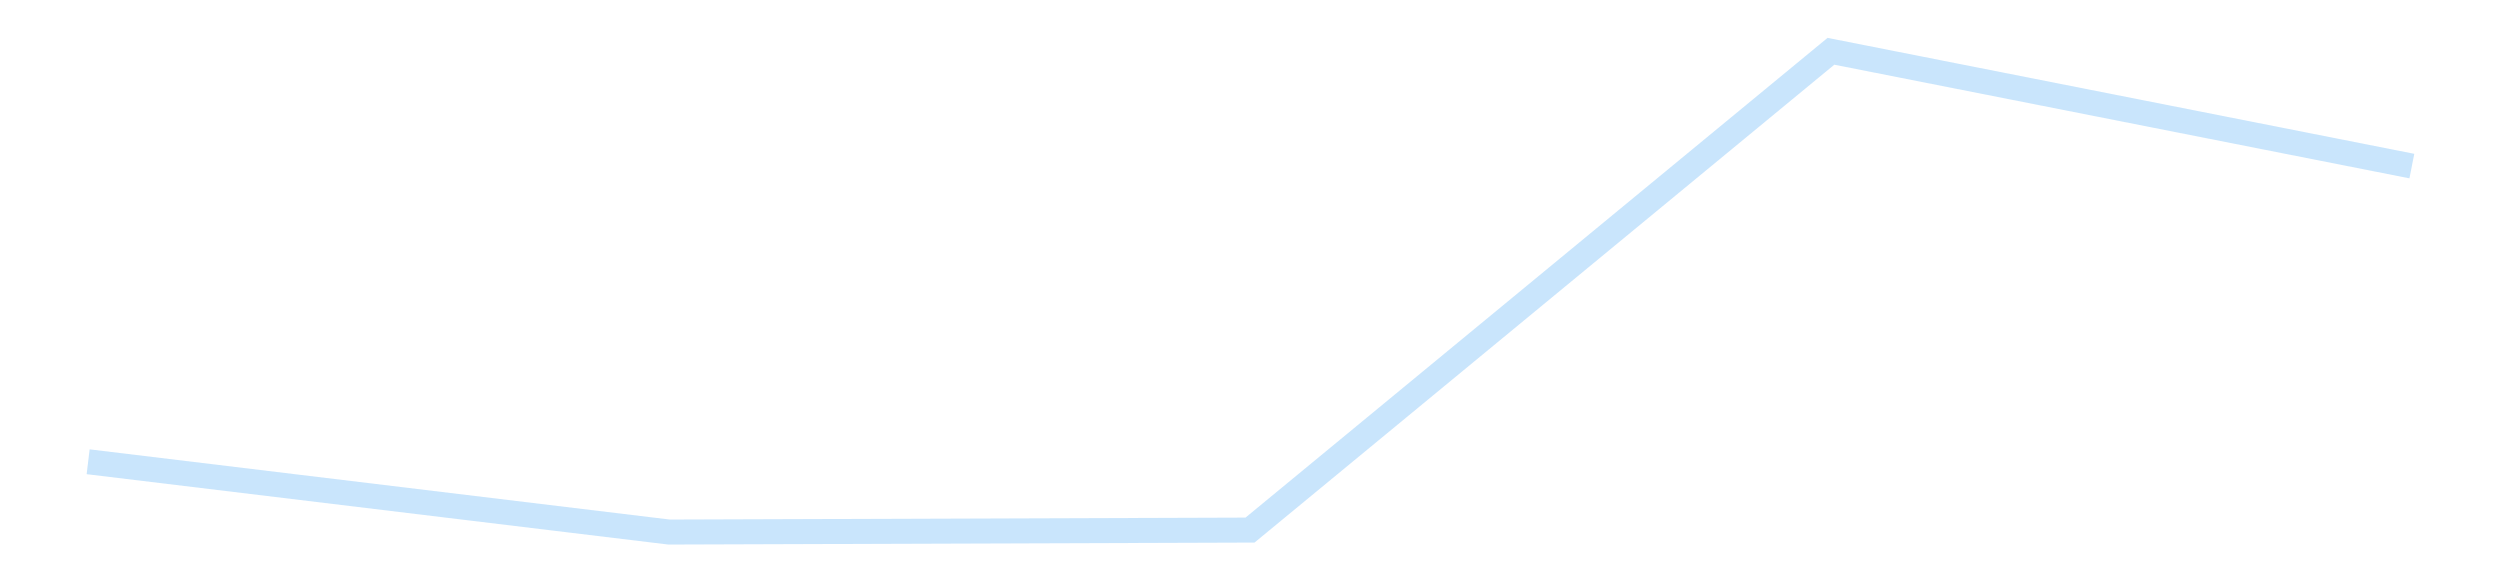 <?xml version='1.0' encoding='utf-8'?>
<svg xmlns="http://www.w3.org/2000/svg" xmlns:xlink="http://www.w3.org/1999/xlink" id="chart-4fae4fac-36e0-43a5-bf26-a8cccb7389cf" class="pygal-chart pygal-sparkline" viewBox="0 0 300 70" width="300" height="70"><!--Generated with pygal 3.0.4 (lxml) ©Kozea 2012-2016 on 2025-11-03--><!--http://pygal.org--><!--http://github.com/Kozea/pygal--><defs><style type="text/css">#chart-4fae4fac-36e0-43a5-bf26-a8cccb7389cf{-webkit-user-select:none;-webkit-font-smoothing:antialiased;font-family:Consolas,"Liberation Mono",Menlo,Courier,monospace}#chart-4fae4fac-36e0-43a5-bf26-a8cccb7389cf .title{font-family:Consolas,"Liberation Mono",Menlo,Courier,monospace;font-size:16px}#chart-4fae4fac-36e0-43a5-bf26-a8cccb7389cf .legends .legend text{font-family:Consolas,"Liberation Mono",Menlo,Courier,monospace;font-size:14px}#chart-4fae4fac-36e0-43a5-bf26-a8cccb7389cf .axis text{font-family:Consolas,"Liberation Mono",Menlo,Courier,monospace;font-size:10px}#chart-4fae4fac-36e0-43a5-bf26-a8cccb7389cf .axis text.major{font-family:Consolas,"Liberation Mono",Menlo,Courier,monospace;font-size:10px}#chart-4fae4fac-36e0-43a5-bf26-a8cccb7389cf .text-overlay text.value{font-family:Consolas,"Liberation Mono",Menlo,Courier,monospace;font-size:16px}#chart-4fae4fac-36e0-43a5-bf26-a8cccb7389cf .text-overlay text.label{font-family:Consolas,"Liberation Mono",Menlo,Courier,monospace;font-size:10px}#chart-4fae4fac-36e0-43a5-bf26-a8cccb7389cf .tooltip{font-family:Consolas,"Liberation Mono",Menlo,Courier,monospace;font-size:14px}#chart-4fae4fac-36e0-43a5-bf26-a8cccb7389cf text.no_data{font-family:Consolas,"Liberation Mono",Menlo,Courier,monospace;font-size:64px}
#chart-4fae4fac-36e0-43a5-bf26-a8cccb7389cf{background-color:transparent}#chart-4fae4fac-36e0-43a5-bf26-a8cccb7389cf path,#chart-4fae4fac-36e0-43a5-bf26-a8cccb7389cf line,#chart-4fae4fac-36e0-43a5-bf26-a8cccb7389cf rect,#chart-4fae4fac-36e0-43a5-bf26-a8cccb7389cf circle{-webkit-transition:150ms;-moz-transition:150ms;transition:150ms}#chart-4fae4fac-36e0-43a5-bf26-a8cccb7389cf .graph &gt; .background{fill:transparent}#chart-4fae4fac-36e0-43a5-bf26-a8cccb7389cf .plot &gt; .background{fill:transparent}#chart-4fae4fac-36e0-43a5-bf26-a8cccb7389cf .graph{fill:rgba(0,0,0,.87)}#chart-4fae4fac-36e0-43a5-bf26-a8cccb7389cf text.no_data{fill:rgba(0,0,0,1)}#chart-4fae4fac-36e0-43a5-bf26-a8cccb7389cf .title{fill:rgba(0,0,0,1)}#chart-4fae4fac-36e0-43a5-bf26-a8cccb7389cf .legends .legend text{fill:rgba(0,0,0,.87)}#chart-4fae4fac-36e0-43a5-bf26-a8cccb7389cf .legends .legend:hover text{fill:rgba(0,0,0,1)}#chart-4fae4fac-36e0-43a5-bf26-a8cccb7389cf .axis .line{stroke:rgba(0,0,0,1)}#chart-4fae4fac-36e0-43a5-bf26-a8cccb7389cf .axis .guide.line{stroke:rgba(0,0,0,.54)}#chart-4fae4fac-36e0-43a5-bf26-a8cccb7389cf .axis .major.line{stroke:rgba(0,0,0,.87)}#chart-4fae4fac-36e0-43a5-bf26-a8cccb7389cf .axis text.major{fill:rgba(0,0,0,1)}#chart-4fae4fac-36e0-43a5-bf26-a8cccb7389cf .axis.y .guides:hover .guide.line,#chart-4fae4fac-36e0-43a5-bf26-a8cccb7389cf .line-graph .axis.x .guides:hover .guide.line,#chart-4fae4fac-36e0-43a5-bf26-a8cccb7389cf .stackedline-graph .axis.x .guides:hover .guide.line,#chart-4fae4fac-36e0-43a5-bf26-a8cccb7389cf .xy-graph .axis.x .guides:hover .guide.line{stroke:rgba(0,0,0,1)}#chart-4fae4fac-36e0-43a5-bf26-a8cccb7389cf .axis .guides:hover text{fill:rgba(0,0,0,1)}#chart-4fae4fac-36e0-43a5-bf26-a8cccb7389cf .reactive{fill-opacity:.7;stroke-opacity:.8;stroke-width:3}#chart-4fae4fac-36e0-43a5-bf26-a8cccb7389cf .ci{stroke:rgba(0,0,0,.87)}#chart-4fae4fac-36e0-43a5-bf26-a8cccb7389cf .reactive.active,#chart-4fae4fac-36e0-43a5-bf26-a8cccb7389cf .active .reactive{fill-opacity:.8;stroke-opacity:.9;stroke-width:4}#chart-4fae4fac-36e0-43a5-bf26-a8cccb7389cf .ci .reactive.active{stroke-width:1.5}#chart-4fae4fac-36e0-43a5-bf26-a8cccb7389cf .series text{fill:rgba(0,0,0,1)}#chart-4fae4fac-36e0-43a5-bf26-a8cccb7389cf .tooltip rect{fill:transparent;stroke:rgba(0,0,0,1);-webkit-transition:opacity 150ms;-moz-transition:opacity 150ms;transition:opacity 150ms}#chart-4fae4fac-36e0-43a5-bf26-a8cccb7389cf .tooltip .label{fill:rgba(0,0,0,.87)}#chart-4fae4fac-36e0-43a5-bf26-a8cccb7389cf .tooltip .label{fill:rgba(0,0,0,.87)}#chart-4fae4fac-36e0-43a5-bf26-a8cccb7389cf .tooltip .legend{font-size:.8em;fill:rgba(0,0,0,.54)}#chart-4fae4fac-36e0-43a5-bf26-a8cccb7389cf .tooltip .x_label{font-size:.6em;fill:rgba(0,0,0,1)}#chart-4fae4fac-36e0-43a5-bf26-a8cccb7389cf .tooltip .xlink{font-size:.5em;text-decoration:underline}#chart-4fae4fac-36e0-43a5-bf26-a8cccb7389cf .tooltip .value{font-size:1.5em}#chart-4fae4fac-36e0-43a5-bf26-a8cccb7389cf .bound{font-size:.5em}#chart-4fae4fac-36e0-43a5-bf26-a8cccb7389cf .max-value{font-size:.75em;fill:rgba(0,0,0,.54)}#chart-4fae4fac-36e0-43a5-bf26-a8cccb7389cf .map-element{fill:transparent;stroke:rgba(0,0,0,.54) !important}#chart-4fae4fac-36e0-43a5-bf26-a8cccb7389cf .map-element .reactive{fill-opacity:inherit;stroke-opacity:inherit}#chart-4fae4fac-36e0-43a5-bf26-a8cccb7389cf .color-0,#chart-4fae4fac-36e0-43a5-bf26-a8cccb7389cf .color-0 a:visited{stroke:#bbdefb;fill:#bbdefb}#chart-4fae4fac-36e0-43a5-bf26-a8cccb7389cf .text-overlay .color-0 text{fill:black}
#chart-4fae4fac-36e0-43a5-bf26-a8cccb7389cf text.no_data{text-anchor:middle}#chart-4fae4fac-36e0-43a5-bf26-a8cccb7389cf .guide.line{fill:none}#chart-4fae4fac-36e0-43a5-bf26-a8cccb7389cf .centered{text-anchor:middle}#chart-4fae4fac-36e0-43a5-bf26-a8cccb7389cf .title{text-anchor:middle}#chart-4fae4fac-36e0-43a5-bf26-a8cccb7389cf .legends .legend text{fill-opacity:1}#chart-4fae4fac-36e0-43a5-bf26-a8cccb7389cf .axis.x text{text-anchor:middle}#chart-4fae4fac-36e0-43a5-bf26-a8cccb7389cf .axis.x:not(.web) text[transform]{text-anchor:start}#chart-4fae4fac-36e0-43a5-bf26-a8cccb7389cf .axis.x:not(.web) text[transform].backwards{text-anchor:end}#chart-4fae4fac-36e0-43a5-bf26-a8cccb7389cf .axis.y text{text-anchor:end}#chart-4fae4fac-36e0-43a5-bf26-a8cccb7389cf .axis.y text[transform].backwards{text-anchor:start}#chart-4fae4fac-36e0-43a5-bf26-a8cccb7389cf .axis.y2 text{text-anchor:start}#chart-4fae4fac-36e0-43a5-bf26-a8cccb7389cf .axis.y2 text[transform].backwards{text-anchor:end}#chart-4fae4fac-36e0-43a5-bf26-a8cccb7389cf .axis .guide.line{stroke-dasharray:4,4;stroke:black}#chart-4fae4fac-36e0-43a5-bf26-a8cccb7389cf .axis .major.guide.line{stroke-dasharray:6,6;stroke:black}#chart-4fae4fac-36e0-43a5-bf26-a8cccb7389cf .horizontal .axis.y .guide.line,#chart-4fae4fac-36e0-43a5-bf26-a8cccb7389cf .horizontal .axis.y2 .guide.line,#chart-4fae4fac-36e0-43a5-bf26-a8cccb7389cf .vertical .axis.x .guide.line{opacity:0}#chart-4fae4fac-36e0-43a5-bf26-a8cccb7389cf .horizontal .axis.always_show .guide.line,#chart-4fae4fac-36e0-43a5-bf26-a8cccb7389cf .vertical .axis.always_show .guide.line{opacity:1 !important}#chart-4fae4fac-36e0-43a5-bf26-a8cccb7389cf .axis.y .guides:hover .guide.line,#chart-4fae4fac-36e0-43a5-bf26-a8cccb7389cf .axis.y2 .guides:hover .guide.line,#chart-4fae4fac-36e0-43a5-bf26-a8cccb7389cf .axis.x .guides:hover .guide.line{opacity:1}#chart-4fae4fac-36e0-43a5-bf26-a8cccb7389cf .axis .guides:hover text{opacity:1}#chart-4fae4fac-36e0-43a5-bf26-a8cccb7389cf .nofill{fill:none}#chart-4fae4fac-36e0-43a5-bf26-a8cccb7389cf .subtle-fill{fill-opacity:.2}#chart-4fae4fac-36e0-43a5-bf26-a8cccb7389cf .dot{stroke-width:1px;fill-opacity:1;stroke-opacity:1}#chart-4fae4fac-36e0-43a5-bf26-a8cccb7389cf .dot.active{stroke-width:5px}#chart-4fae4fac-36e0-43a5-bf26-a8cccb7389cf .dot.negative{fill:transparent}#chart-4fae4fac-36e0-43a5-bf26-a8cccb7389cf text,#chart-4fae4fac-36e0-43a5-bf26-a8cccb7389cf tspan{stroke:none !important}#chart-4fae4fac-36e0-43a5-bf26-a8cccb7389cf .series text.active{opacity:1}#chart-4fae4fac-36e0-43a5-bf26-a8cccb7389cf .tooltip rect{fill-opacity:.95;stroke-width:.5}#chart-4fae4fac-36e0-43a5-bf26-a8cccb7389cf .tooltip text{fill-opacity:1}#chart-4fae4fac-36e0-43a5-bf26-a8cccb7389cf .showable{visibility:hidden}#chart-4fae4fac-36e0-43a5-bf26-a8cccb7389cf .showable.shown{visibility:visible}#chart-4fae4fac-36e0-43a5-bf26-a8cccb7389cf .gauge-background{fill:rgba(229,229,229,1);stroke:none}#chart-4fae4fac-36e0-43a5-bf26-a8cccb7389cf .bg-lines{stroke:transparent;stroke-width:2px}</style><script type="text/javascript">window.pygal = window.pygal || {};window.pygal.config = window.pygal.config || {};window.pygal.config['4fae4fac-36e0-43a5-bf26-a8cccb7389cf'] = {"allow_interruptions": false, "box_mode": "extremes", "classes": ["pygal-chart", "pygal-sparkline"], "css": ["file://style.css", "file://graph.css"], "defs": [], "disable_xml_declaration": false, "dots_size": 2.5, "dynamic_print_values": false, "explicit_size": true, "fill": false, "force_uri_protocol": "https", "formatter": null, "half_pie": false, "height": 70, "include_x_axis": false, "inner_radius": 0, "interpolate": null, "interpolation_parameters": {}, "interpolation_precision": 250, "inverse_y_axis": false, "js": [], "legend_at_bottom": false, "legend_at_bottom_columns": null, "legend_box_size": 12, "logarithmic": false, "margin": 5, "margin_bottom": null, "margin_left": null, "margin_right": null, "margin_top": null, "max_scale": 2, "min_scale": 1, "missing_value_fill_truncation": "x", "no_data_text": "", "no_prefix": false, "order_min": null, "pretty_print": false, "print_labels": false, "print_values": false, "print_values_position": "center", "print_zeroes": true, "range": null, "rounded_bars": null, "secondary_range": null, "show_dots": false, "show_legend": false, "show_minor_x_labels": true, "show_minor_y_labels": true, "show_only_major_dots": false, "show_x_guides": false, "show_x_labels": false, "show_y_guides": true, "show_y_labels": false, "spacing": 0, "stack_from_top": false, "strict": false, "stroke": true, "stroke_style": null, "style": {"background": "transparent", "ci_colors": [], "colors": ["#bbdefb"], "dot_opacity": "1", "font_family": "Consolas, \"Liberation Mono\", Menlo, Courier, monospace", "foreground": "rgba(0, 0, 0, .87)", "foreground_strong": "rgba(0, 0, 0, 1)", "foreground_subtle": "rgba(0, 0, 0, .54)", "guide_stroke_color": "black", "guide_stroke_dasharray": "4,4", "label_font_family": "Consolas, \"Liberation Mono\", Menlo, Courier, monospace", "label_font_size": 10, "legend_font_family": "Consolas, \"Liberation Mono\", Menlo, Courier, monospace", "legend_font_size": 14, "major_guide_stroke_color": "black", "major_guide_stroke_dasharray": "6,6", "major_label_font_family": "Consolas, \"Liberation Mono\", Menlo, Courier, monospace", "major_label_font_size": 10, "no_data_font_family": "Consolas, \"Liberation Mono\", Menlo, Courier, monospace", "no_data_font_size": 64, "opacity": ".7", "opacity_hover": ".8", "plot_background": "transparent", "stroke_opacity": ".8", "stroke_opacity_hover": ".9", "stroke_width": 3, "stroke_width_hover": "4", "title_font_family": "Consolas, \"Liberation Mono\", Menlo, Courier, monospace", "title_font_size": 16, "tooltip_font_family": "Consolas, \"Liberation Mono\", Menlo, Courier, monospace", "tooltip_font_size": 14, "transition": "150ms", "value_background": "rgba(229, 229, 229, 1)", "value_colors": [], "value_font_family": "Consolas, \"Liberation Mono\", Menlo, Courier, monospace", "value_font_size": 16, "value_label_font_family": "Consolas, \"Liberation Mono\", Menlo, Courier, monospace", "value_label_font_size": 10}, "title": null, "tooltip_border_radius": 0, "tooltip_fancy_mode": true, "truncate_label": null, "truncate_legend": null, "width": 300, "x_label_rotation": 0, "x_labels": null, "x_labels_major": null, "x_labels_major_count": null, "x_labels_major_every": null, "x_title": null, "xrange": null, "y_label_rotation": 0, "y_labels": null, "y_labels_major": null, "y_labels_major_count": null, "y_labels_major_every": null, "y_title": null, "zero": 0, "legends": [""]}</script></defs><title>Pygal</title><g class="graph line-graph vertical"><rect x="0" y="0" width="300" height="70" class="background"/><g transform="translate(5, 5)" class="plot"><rect x="0" y="0" width="290" height="60" class="background"/><g class="series serie-0 color-0"><path d="M5.577 50.412 L75.288 58.846 145 58.611 214.712 1.154 284.423 14.93" class="line reactive nofill"/></g></g><g class="titles"/><g transform="translate(5, 5)" class="plot overlay"><g class="series serie-0 color-0"/></g><g transform="translate(5, 5)" class="plot text-overlay"><g class="series serie-0 color-0"/></g><g transform="translate(5, 5)" class="plot tooltip-overlay"><g transform="translate(0 0)" style="opacity: 0" class="tooltip"><rect rx="0" ry="0" width="0" height="0" class="tooltip-box"/><g class="text"/></g></g></g></svg>
